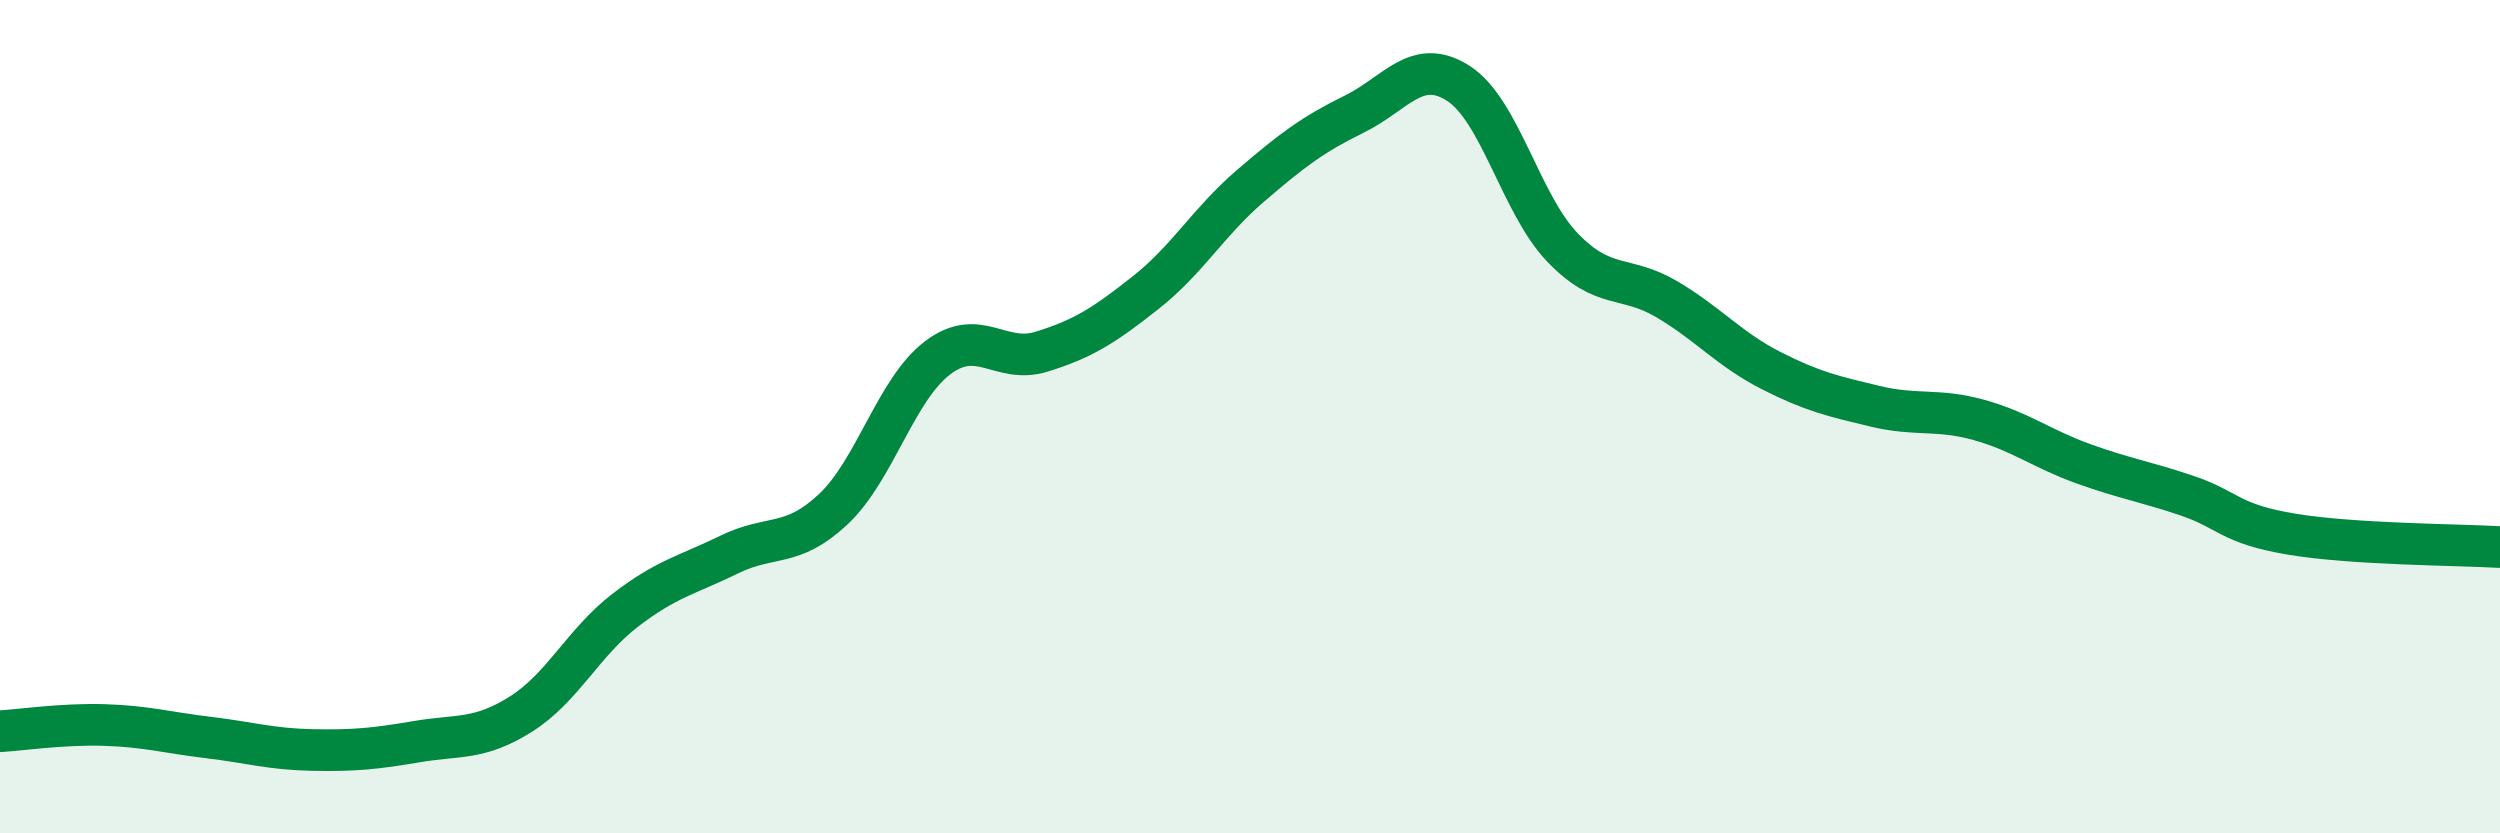 
    <svg width="60" height="20" viewBox="0 0 60 20" xmlns="http://www.w3.org/2000/svg">
      <path
        d="M 0,17.55 C 0.5,17.52 1.5,17.37 2.5,17.4 C 3.5,17.43 4,17.58 5,17.7 C 6,17.82 6.5,17.98 7.5,18 C 8.5,18.02 9,17.97 10,17.8 C 11,17.63 11.5,17.77 12.5,17.14 C 13.5,16.51 14,15.42 15,14.65 C 16,13.88 16.5,13.8 17.5,13.31 C 18.5,12.82 19,13.16 20,12.22 C 21,11.28 21.5,9.35 22.5,8.59 C 23.5,7.83 24,8.75 25,8.44 C 26,8.13 26.5,7.81 27.5,7.02 C 28.5,6.23 29,5.33 30,4.47 C 31,3.61 31.5,3.23 32.5,2.74 C 33.5,2.25 34,1.36 35,2 C 36,2.64 36.5,4.9 37.5,5.94 C 38.5,6.98 39,6.59 40,7.18 C 41,7.77 41.5,8.38 42.5,8.89 C 43.5,9.4 44,9.51 45,9.75 C 46,9.99 46.5,9.8 47.5,10.08 C 48.5,10.36 49,10.77 50,11.13 C 51,11.49 51.5,11.56 52.5,11.9 C 53.5,12.24 53.5,12.57 55,12.82 C 56.5,13.07 59,13.07 60,13.13L60 20L0 20Z"
        fill="#008740"
        opacity="0.1"
        stroke-linecap="round"
        stroke-linejoin="round"
      />
      <path
        d="M 0,17.55 C 0.5,17.52 1.5,17.37 2.5,17.4 C 3.5,17.43 4,17.58 5,17.7 C 6,17.82 6.5,17.98 7.5,18 C 8.5,18.02 9,17.97 10,17.8 C 11,17.63 11.5,17.77 12.5,17.14 C 13.5,16.51 14,15.42 15,14.65 C 16,13.88 16.5,13.8 17.5,13.31 C 18.5,12.82 19,13.16 20,12.22 C 21,11.28 21.5,9.35 22.5,8.59 C 23.5,7.83 24,8.75 25,8.44 C 26,8.13 26.5,7.81 27.5,7.02 C 28.5,6.23 29,5.33 30,4.47 C 31,3.61 31.5,3.23 32.5,2.74 C 33.5,2.25 34,1.36 35,2 C 36,2.64 36.5,4.9 37.5,5.94 C 38.5,6.98 39,6.59 40,7.18 C 41,7.77 41.5,8.38 42.5,8.89 C 43.5,9.4 44,9.51 45,9.75 C 46,9.99 46.5,9.8 47.5,10.08 C 48.5,10.36 49,10.77 50,11.13 C 51,11.49 51.5,11.56 52.5,11.9 C 53.5,12.24 53.5,12.57 55,12.82 C 56.5,13.07 59,13.07 60,13.13"
        stroke="#008740"
        stroke-width="1"
        fill="none"
        stroke-linecap="round"
        stroke-linejoin="round"
      />
    </svg>
  